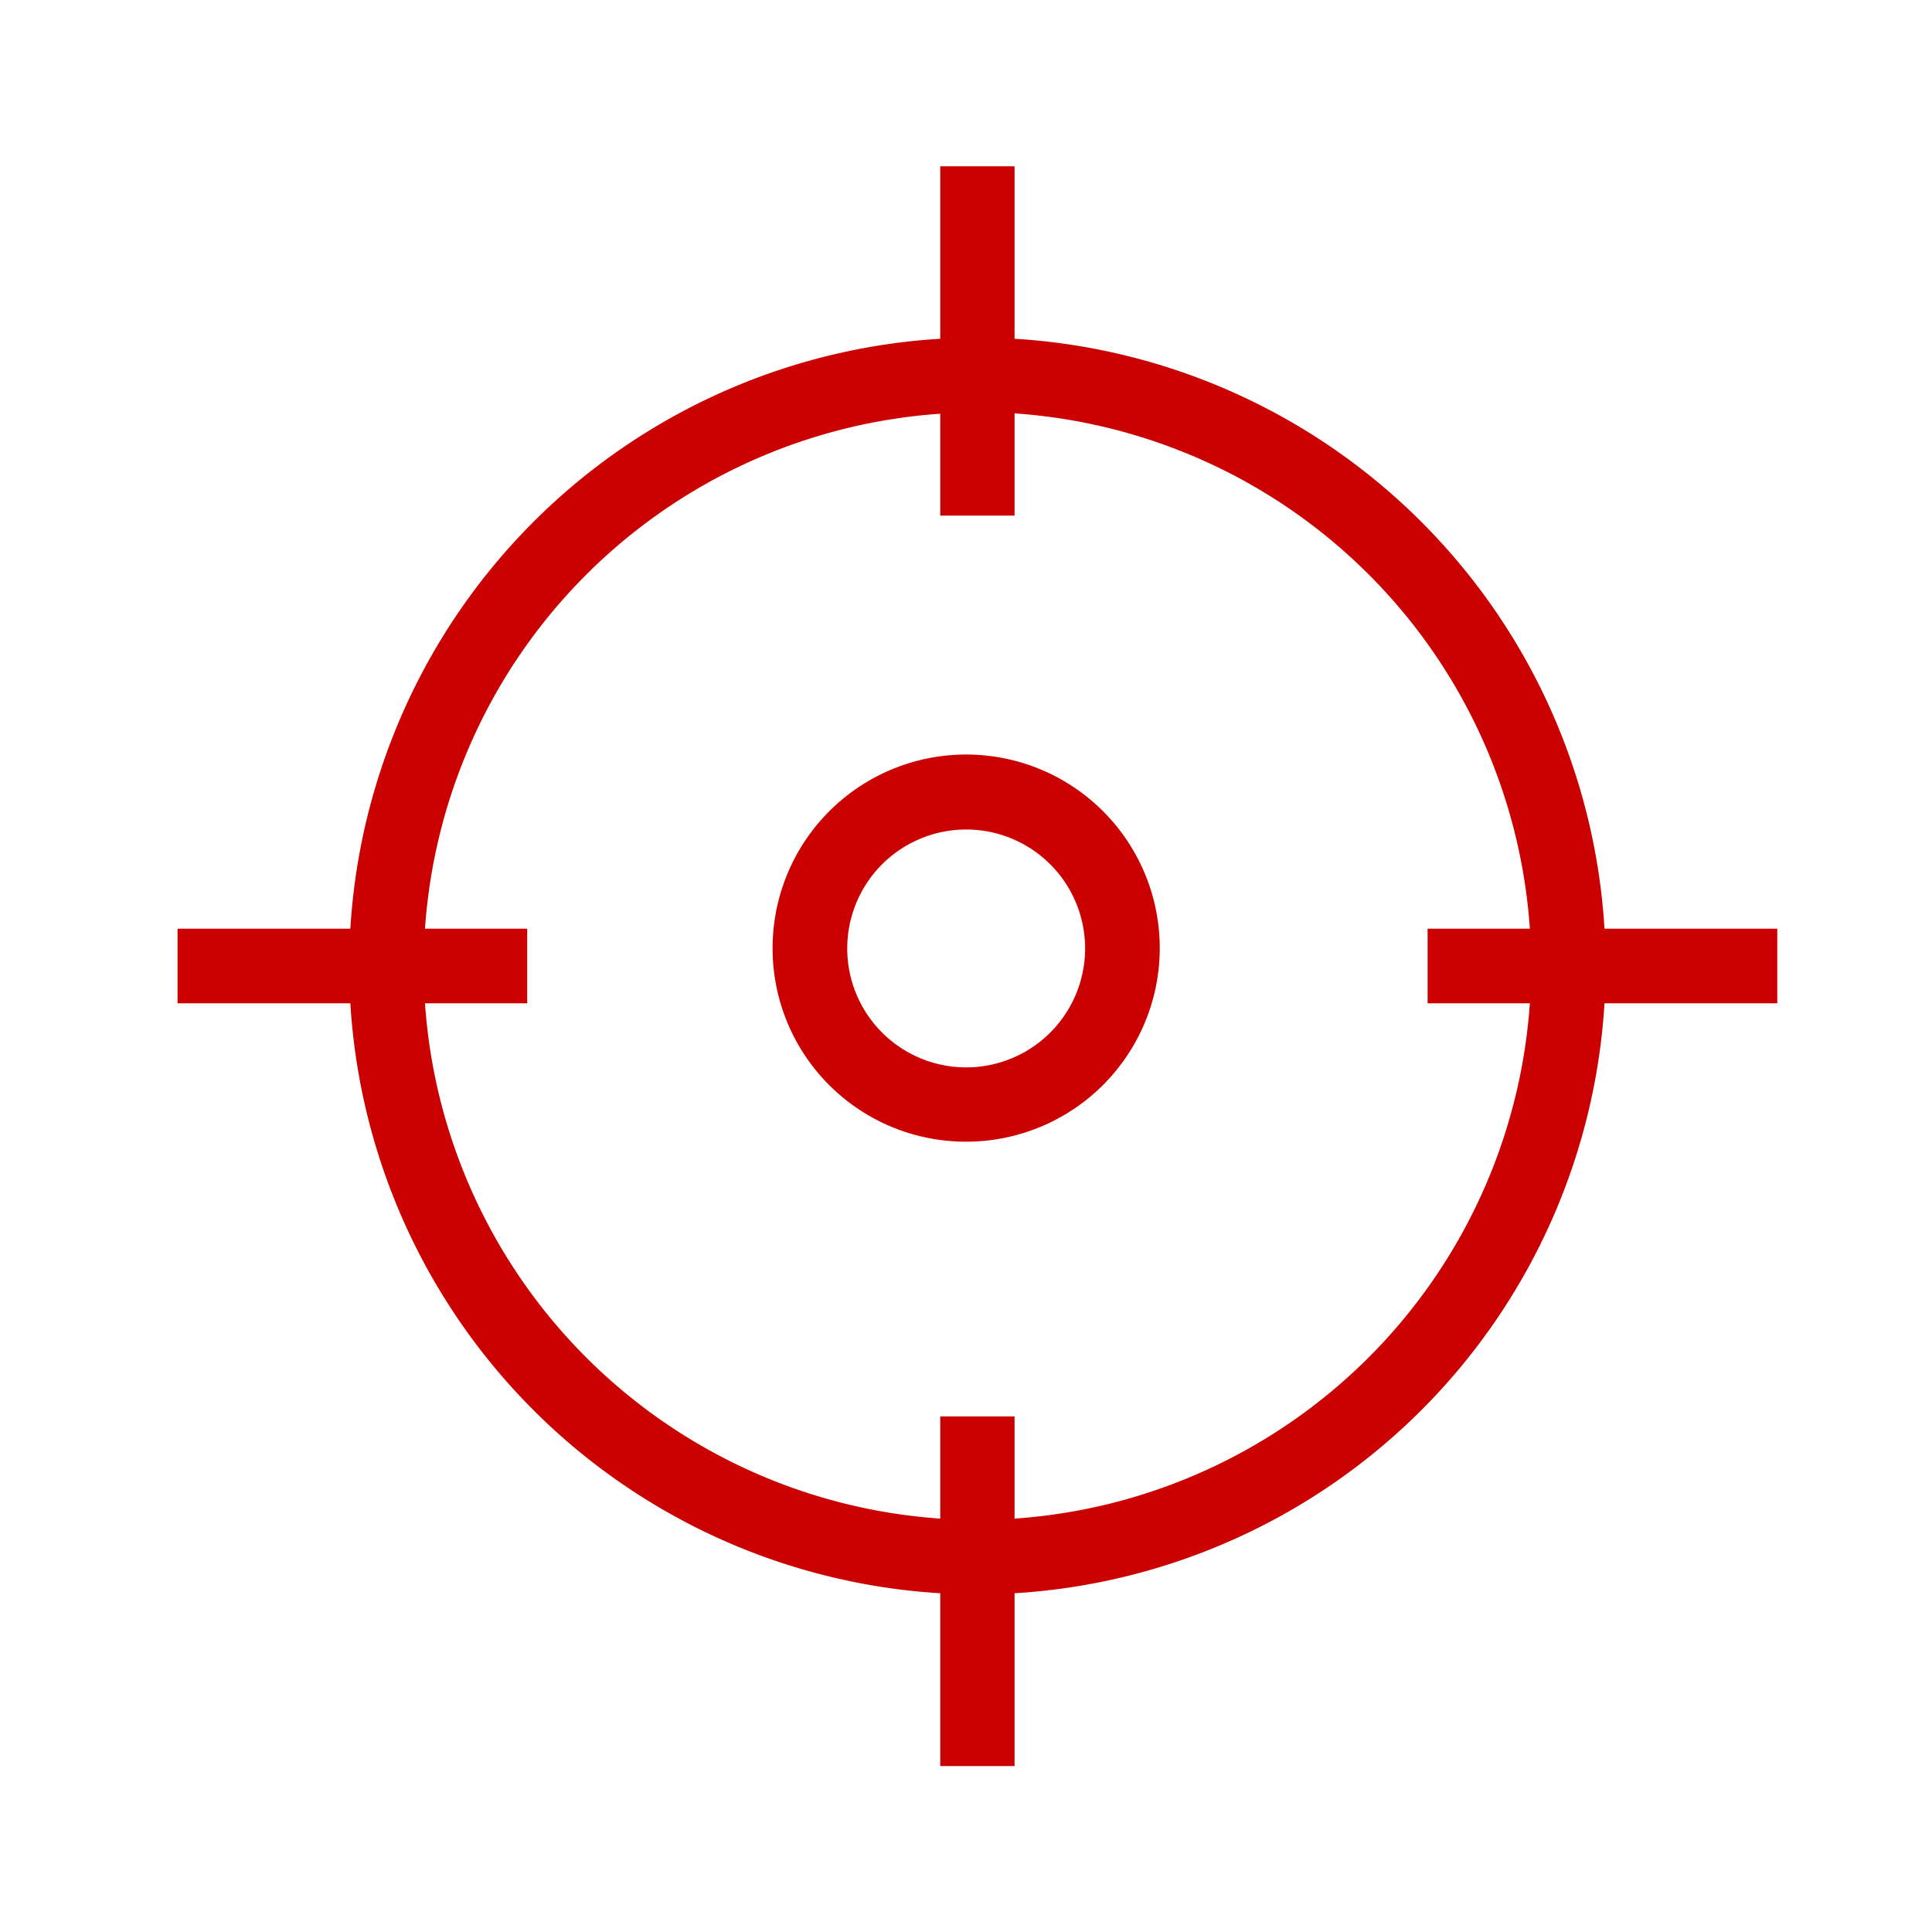 <svg id="Calque_1" data-name="Calque 1" xmlns="http://www.w3.org/2000/svg" width="20mm" height="20mm" viewBox="0 0 56.69 56.69"><defs><style>.cls-1{fill:none;}.cls-2{fill:#cb0000;}</style></defs><title>icone-chasse</title><rect class="cls-1" width="56.69" height="56.69"/><path class="cls-2" d="M27.59,46.75v5.07h2.18V46.75A18.46,18.46,0,0,0,47.08,29.44h5.07V27.25H47.08A18.46,18.46,0,0,0,29.77,9.94V4.88H27.59V9.94A18.46,18.46,0,0,0,10.28,27.25H5.21v2.19h5.07A18.46,18.46,0,0,0,27.59,46.75Zm0-34.62v3h2.18v-3A16.27,16.27,0,0,1,44.89,27.25h-3v2.19h3A16.28,16.28,0,0,1,29.77,44.56v-3H27.59v3A16.28,16.28,0,0,1,12.47,29.44h3V27.25h-3A16.27,16.27,0,0,1,27.59,12.14Z"/><path class="cls-2" d="M28.35,33.5a5.68,5.68,0,1,0-5.68-5.67A5.67,5.67,0,0,0,28.35,33.5Zm0-9.16a3.49,3.49,0,1,1-3.49,3.49h0A3.49,3.49,0,0,1,28.35,24.34Z"/></svg>